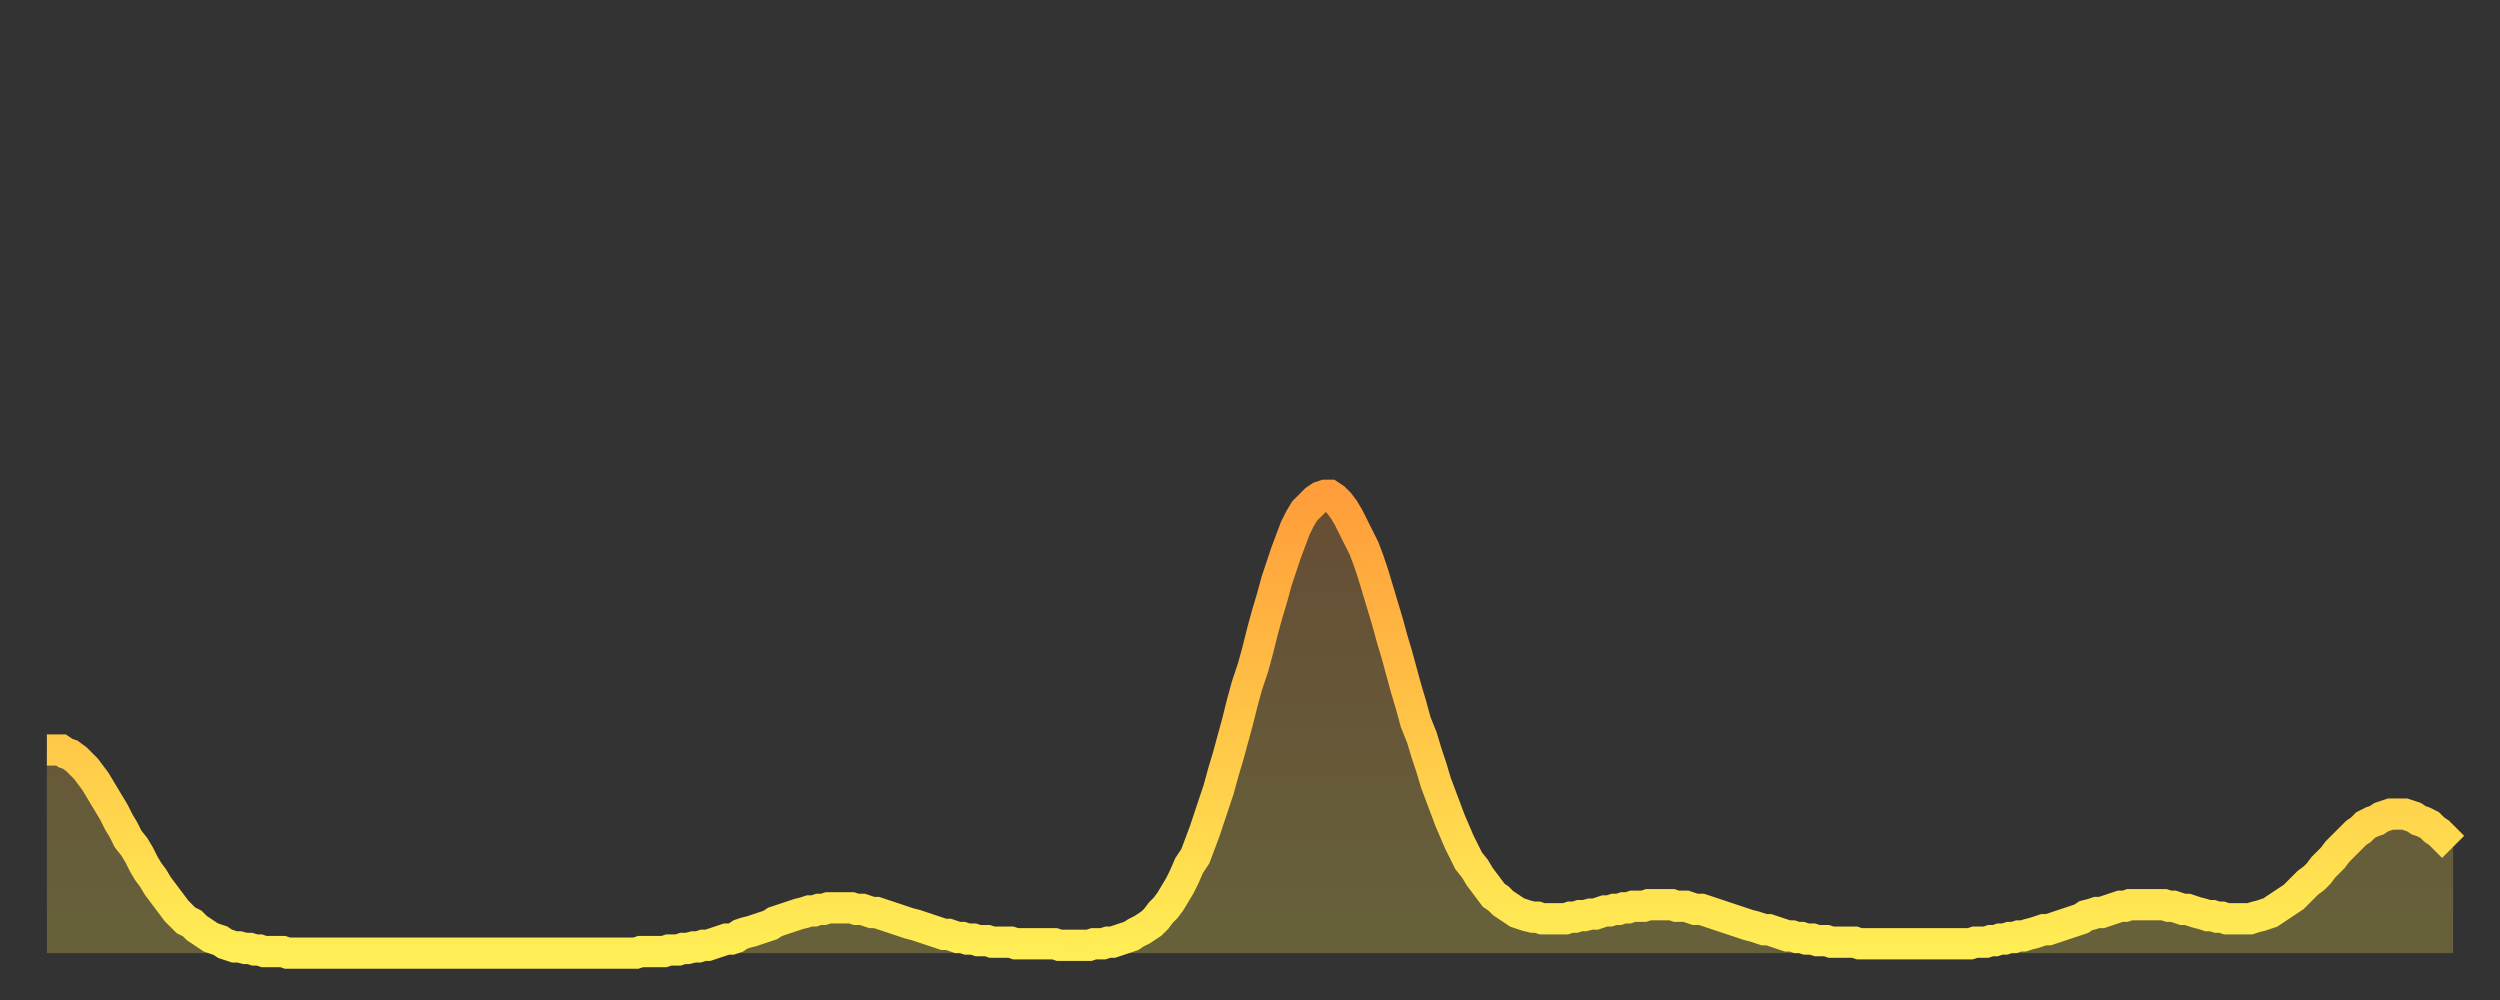 <?xml version="1.0" encoding="utf-8" ?>
<svg baseProfile="full" height="64" version="1.1" width="160" xmlns="http://www.w3.org/2000/svg" xmlns:ev="http://www.w3.org/2001/xml-events" xmlns:xlink="http://www.w3.org/1999/xlink"><rect width="100%" height="100%" fill="#333333" stroke="none"/><defs><linearGradient id="id264020" x1="0" x2="0" y1="0" y2="1"><stop offset="0%" stop-color="#ff9d3a" /><stop offset="50%" stop-color="#ffc547" /><stop offset="100%" stop-color="#ffee55" /></linearGradient></defs><g transform="translate(3,3)"><g><path d="M 0.0 45.0 0.3 45.0 0.6 45.0 0.9 45.0 1.2 45.2 1.5 45.3 1.9 45.6 2.2 45.9 2.5 46.2 2.8 46.6 3.1 47.0 3.4 47.5 3.7 48.0 4.0 48.5 4.3 49.0 4.6 49.6 4.9 50.1 5.2 50.7 5.6 51.2 5.9 51.7 6.2 52.3 6.5 52.8 6.8 53.2 7.1 53.7 7.4 54.1 7.7 54.5 8.0 54.9 8.3 55.3 8.6 55.6 8.9 55.9 9.3 56.1 9.6 56.4 9.9 56.6 10.2 56.8 10.5 57.0 10.8 57.1 11.1 57.2 11.4 57.4 11.7 57.5 12.0 57.6 12.3 57.6 12.7 57.7 13.0 57.7 13.3 57.8 13.6 57.8 13.9 57.9 14.2 57.9 14.5 57.9 14.8 57.9 15.1 57.9 15.4 58.0 15.7 58.0 16.0 58.0 16.4 58.0 16.7 58.0 17.0 58.0 17.3 58.0 17.6 58.0 17.9 58.0 18.2 58.0 18.5 58.0 18.8 58.0 19.1 58.0 19.4 58.0 19.8 58.0 20.1 58.0 20.4 58.0 20.7 58.0 21.0 58.0 21.3 58.0 21.6 58.0 21.9 58.0 22.2 58.0 22.5 58.0 22.8 58.0 23.1 58.0 23.5 58.0 23.8 58.0 24.1 58.0 24.4 58.0 24.7 58.0 25.0 58.0 25.3 58.0 25.6 58.0 25.9 58.0 26.2 58.0 26.5 58.0 26.8 58.0 27.2 58.0 27.5 58.0 27.8 58.0 28.1 58.0 28.4 58.0 28.7 58.0 29.0 58.0 29.3 58.0 29.6 58.0 29.9 58.0 30.2 58.0 30.6 58.0 30.9 58.0 31.2 58.0 31.5 58.0 31.8 58.0 32.1 58.0 32.4 58.0 32.7 58.0 33.0 58.0 33.3 58.0 33.6 58.0 33.9 58.0 34.3 58.0 34.6 58.0 34.9 58.0 35.2 58.0 35.5 58.0 35.8 58.0 36.1 58.0 36.4 58.0 36.7 58.0 37.0 58.0 37.3 58.0 37.7 58.0 38.0 57.9 38.3 57.9 38.6 57.9 38.9 57.9 39.2 57.9 39.5 57.9 39.8 57.8 40.1 57.8 40.4 57.8 40.7 57.7 41.0 57.7 41.4 57.6 41.7 57.6 42.0 57.5 42.3 57.5 42.6 57.4 42.9 57.3 43.2 57.2 43.5 57.1 43.8 57.1 44.1 57.0 44.4 56.8 44.7 56.7 45.1 56.6 45.4 56.5 45.7 56.4 46.0 56.3 46.3 56.2 46.6 56.0 46.9 55.9 47.2 55.8 47.5 55.7 47.8 55.6 48.1 55.5 48.5 55.4 48.8 55.3 49.1 55.3 49.4 55.2 49.7 55.2 50.0 55.1 50.3 55.1 50.6 55.1 50.9 55.1 51.2 55.1 51.5 55.1 51.8 55.2 52.2 55.2 52.5 55.3 52.8 55.4 53.1 55.4 53.4 55.5 53.7 55.6 54.0 55.7 54.3 55.8 54.6 55.9 54.9 56.0 55.2 56.1 55.6 56.2 55.9 56.3 56.2 56.4 56.5 56.5 56.8 56.6 57.1 56.7 57.4 56.8 57.7 56.8 58.0 56.9 58.3 57.0 58.6 57.0 58.9 57.1 59.3 57.1 59.6 57.2 59.9 57.2 60.2 57.2 60.5 57.3 60.8 57.3 61.1 57.3 61.4 57.3 61.7 57.3 62.0 57.4 62.3 57.4 62.6 57.4 63.0 57.4 63.3 57.4 63.6 57.4 63.9 57.4 64.2 57.4 64.5 57.4 64.8 57.5 65.1 57.5 65.4 57.5 65.7 57.5 66.0 57.5 66.4 57.5 66.7 57.5 67.0 57.4 67.3 57.4 67.6 57.4 67.9 57.3 68.2 57.3 68.5 57.2 68.8 57.1 69.1 57.0 69.4 56.9 69.7 56.7 70.1 56.5 70.4 56.3 70.7 56.1 71.0 55.8 71.3 55.4 71.6 55.1 71.9 54.7 72.2 54.2 72.5 53.7 72.8 53.1 73.1 52.4 73.5 51.8 73.8 51.0 74.1 50.2 74.4 49.3 74.7 48.4 75.0 47.5 75.3 46.4 75.6 45.4 75.9 44.3 76.2 43.2 76.5 42.0 76.8 40.9 77.2 39.7 77.5 38.6 77.8 37.4 78.1 36.3 78.4 35.3 78.7 34.2 79.0 33.3 79.3 32.4 79.6 31.6 79.9 30.8 80.2 30.2 80.5 29.7 80.9 29.3 81.2 29.0 81.5 28.8 81.8 28.7 82.1 28.7 82.4 28.9 82.7 29.2 83.0 29.6 83.3 30.1 83.6 30.7 83.9 31.3 84.3 32.1 84.6 32.9 84.9 33.8 85.2 34.8 85.5 35.8 85.8 36.8 86.1 37.9 86.4 38.9 86.7 40.0 87.0 41.1 87.3 42.1 87.6 43.2 88.0 44.2 88.3 45.2 88.6 46.1 88.9 47.1 89.2 47.9 89.5 48.7 89.8 49.5 90.1 50.2 90.4 50.9 90.7 51.5 91.0 52.1 91.4 52.6 91.7 53.1 92.0 53.5 92.3 53.9 92.6 54.3 92.9 54.5 93.2 54.8 93.5 55.0 93.8 55.2 94.1 55.4 94.4 55.5 94.7 55.6 95.1 55.7 95.4 55.7 95.7 55.8 96.0 55.8 96.3 55.8 96.6 55.8 96.9 55.8 97.2 55.8 97.5 55.7 97.8 55.7 98.1 55.6 98.4 55.6 98.8 55.5 99.1 55.5 99.4 55.4 99.7 55.3 100.0 55.3 100.3 55.2 100.6 55.2 100.9 55.1 101.2 55.1 101.5 55.0 101.8 55.0 102.2 55.0 102.5 54.9 102.8 54.9 103.1 54.9 103.4 54.9 103.7 54.9 104.0 54.9 104.3 55.0 104.6 55.0 104.9 55.0 105.2 55.1 105.5 55.2 105.9 55.2 106.2 55.3 106.5 55.4 106.8 55.5 107.1 55.6 107.4 55.7 107.7 55.8 108.0 55.9 108.3 56.0 108.6 56.1 108.9 56.2 109.3 56.3 109.6 56.4 109.9 56.5 110.2 56.5 110.5 56.6 110.8 56.7 111.1 56.8 111.4 56.9 111.7 56.9 112.0 57.0 112.3 57.0 112.6 57.1 113.0 57.1 113.3 57.2 113.6 57.2 113.9 57.2 114.2 57.3 114.5 57.3 114.8 57.3 115.1 57.3 115.4 57.3 115.7 57.3 116.0 57.4 116.3 57.4 116.7 57.4 117.0 57.4 117.3 57.4 117.6 57.4 117.9 57.4 118.2 57.4 118.5 57.4 118.8 57.4 119.1 57.4 119.4 57.4 119.7 57.4 120.1 57.4 120.4 57.4 120.7 57.4 121.0 57.4 121.3 57.4 121.6 57.4 121.9 57.4 122.2 57.4 122.5 57.4 122.8 57.4 123.1 57.4 123.4 57.3 123.8 57.3 124.1 57.3 124.4 57.2 124.7 57.2 125.0 57.1 125.3 57.1 125.6 57.0 125.9 57.0 126.2 56.9 126.5 56.9 126.8 56.8 127.2 56.7 127.5 56.6 127.8 56.5 128.1 56.5 128.4 56.4 128.7 56.3 129.0 56.2 129.3 56.1 129.6 56.0 129.9 55.9 130.2 55.8 130.5 55.6 130.9 55.5 131.2 55.4 131.5 55.4 131.8 55.3 132.1 55.2 132.4 55.1 132.7 55.0 133.0 55.0 133.3 54.9 133.6 54.9 133.9 54.9 134.2 54.9 134.6 54.9 134.9 54.9 135.2 54.9 135.5 54.9 135.8 55.0 136.1 55.0 136.4 55.1 136.7 55.2 137.0 55.2 137.3 55.3 137.6 55.4 138.0 55.5 138.3 55.6 138.6 55.6 138.9 55.7 139.2 55.7 139.5 55.8 139.8 55.8 140.1 55.8 140.4 55.8 140.7 55.8 141.0 55.8 141.3 55.7 141.7 55.6 142.0 55.5 142.3 55.4 142.6 55.2 142.9 55.0 143.2 54.8 143.5 54.6 143.8 54.4 144.1 54.1 144.4 53.8 144.7 53.5 145.1 53.2 145.4 52.9 145.7 52.5 146.0 52.2 146.3 51.9 146.6 51.5 146.9 51.2 147.2 50.9 147.5 50.6 147.8 50.3 148.1 50.1 148.4 49.8 148.8 49.6 149.1 49.5 149.4 49.3 149.7 49.2 150.0 49.1 150.3 49.1 150.6 49.1 150.9 49.1 151.2 49.2 151.5 49.3 151.8 49.5 152.1 49.6 152.5 49.8 152.8 50.1 153.1 50.3 153.4 50.6 153.7 50.9 154.0 51.2" fill="none" id="graph-curve" opacity="1" stroke="url(#id264020)" stroke-width="2" /><path d="M 0 58 L 0.0 45.0 0.3 45.0 0.6 45.0 0.9 45.0 1.2 45.2 1.5 45.3 1.9 45.6 2.2 45.9 2.5 46.2 2.8 46.6 3.1 47.0 3.4 47.5 3.7 48.0 4.0 48.5 4.3 49.0 4.6 49.6 4.9 50.1 5.2 50.7 5.6 51.2 5.9 51.7 6.2 52.3 6.5 52.8 6.8 53.2 7.1 53.7 7.4 54.1 7.7 54.5 8.0 54.9 8.3 55.3 8.6 55.6 8.9 55.9 9.3 56.1 9.6 56.4 9.9 56.6 10.2 56.8 10.5 57.0 10.8 57.1 11.1 57.2 11.4 57.4 11.7 57.5 12.0 57.6 12.3 57.6 12.7 57.7 13.0 57.7 13.3 57.8 13.6 57.8 13.9 57.9 14.2 57.9 14.5 57.9 14.8 57.9 15.1 57.9 15.4 58.0 15.7 58.0 16.0 58.0 16.4 58.0 16.7 58.0 17.0 58.0 17.3 58.0 17.6 58.0 17.9 58.0 18.2 58.0 18.5 58.0 18.8 58.0 19.1 58.0 19.4 58.0 19.8 58.0 20.1 58.0 20.4 58.0 20.7 58.0 21.0 58.0 21.3 58.0 21.6 58.0 21.9 58.0 22.2 58.0 22.5 58.0 22.8 58.0 23.1 58.0 23.5 58.0 23.8 58.0 24.1 58.0 24.4 58.0 24.7 58.0 25.0 58.0 25.3 58.0 25.6 58.0 25.9 58.0 26.2 58.0 26.5 58.0 26.8 58.0 27.2 58.0 27.5 58.0 27.8 58.0 28.1 58.0 28.4 58.0 28.7 58.0 29.0 58.0 29.3 58.0 29.6 58.0 29.9 58.0 30.2 58.0 30.6 58.0 30.9 58.0 31.2 58.0 31.5 58.0 31.8 58.0 32.1 58.0 32.4 58.0 32.7 58.0 33.0 58.0 33.3 58.0 33.6 58.0 33.9 58.0 34.3 58.0 34.6 58.0 34.9 58.0 35.2 58.0 35.5 58.0 35.8 58.0 36.1 58.0 36.4 58.0 36.7 58.0 37.0 58.0 37.3 58.0 37.7 58.0 38.0 57.9 38.3 57.9 38.6 57.9 38.9 57.9 39.2 57.9 39.5 57.9 39.8 57.8 40.1 57.8 40.4 57.8 40.7 57.7 41.0 57.7 41.4 57.6 41.7 57.6 42.0 57.5 42.3 57.5 42.6 57.4 42.9 57.3 43.2 57.2 43.5 57.1 43.8 57.1 44.1 57.0 44.4 56.8 44.7 56.7 45.1 56.6 45.4 56.5 45.7 56.4 46.0 56.3 46.3 56.2 46.6 56.0 46.9 55.9 47.2 55.8 47.5 55.7 47.8 55.6 48.1 55.5 48.5 55.4 48.8 55.3 49.1 55.3 49.4 55.2 49.7 55.2 50.0 55.1 50.3 55.1 50.6 55.1 50.9 55.1 51.2 55.1 51.5 55.1 51.8 55.2 52.2 55.2 52.5 55.3 52.8 55.4 53.1 55.4 53.4 55.5 53.7 55.6 54.0 55.7 54.3 55.8 54.6 55.9 54.9 56.0 55.2 56.1 55.6 56.2 55.9 56.3 56.2 56.4 56.5 56.5 56.8 56.6 57.1 56.7 57.4 56.8 57.7 56.8 58.0 56.9 58.3 57.0 58.6 57.0 58.9 57.1 59.3 57.1 59.6 57.2 59.9 57.2 60.2 57.2 60.5 57.3 60.8 57.3 61.1 57.3 61.4 57.3 61.7 57.3 62.0 57.4 62.3 57.4 62.6 57.4 63.0 57.4 63.3 57.4 63.6 57.4 63.9 57.4 64.2 57.4 64.5 57.4 64.8 57.5 65.1 57.5 65.4 57.5 65.7 57.5 66.0 57.5 66.4 57.5 66.7 57.5 67.0 57.4 67.3 57.4 67.6 57.4 67.9 57.3 68.2 57.3 68.5 57.2 68.8 57.1 69.1 57.0 69.4 56.9 69.7 56.7 70.1 56.5 70.4 56.3 70.7 56.1 71.0 55.8 71.3 55.4 71.6 55.1 71.9 54.7 72.2 54.2 72.5 53.7 72.8 53.1 73.1 52.4 73.5 51.8 73.8 51.0 74.1 50.2 74.4 49.3 74.7 48.4 75.0 47.5 75.3 46.4 75.6 45.4 75.9 44.3 76.2 43.2 76.5 42.0 76.8 40.9 77.2 39.7 77.5 38.6 77.8 37.4 78.1 36.3 78.4 35.3 78.7 34.2 79.0 33.3 79.3 32.4 79.6 31.6 79.9 30.8 80.2 30.2 80.5 29.7 80.9 29.3 81.2 29.0 81.5 28.8 81.8 28.7 82.1 28.7 82.4 28.9 82.7 29.2 83.0 29.6 83.3 30.1 83.6 30.7 83.9 31.3 84.3 32.1 84.6 32.9 84.9 33.8 85.2 34.8 85.5 35.8 85.8 36.8 86.1 37.9 86.4 38.9 86.7 40.0 87.0 41.1 87.3 42.1 87.6 43.2 88.0 44.2 88.3 45.2 88.6 46.1 88.9 47.1 89.2 47.9 89.5 48.7 89.8 49.5 90.1 50.2 90.4 50.9 90.7 51.5 91.0 52.1 91.4 52.6 91.7 53.1 92.0 53.5 92.3 53.9 92.6 54.3 92.9 54.5 93.2 54.8 93.5 55.0 93.8 55.2 94.1 55.4 94.4 55.5 94.7 55.6 95.1 55.7 95.4 55.7 95.7 55.8 96.0 55.8 96.3 55.8 96.6 55.8 96.9 55.8 97.2 55.8 97.5 55.7 97.8 55.7 98.1 55.6 98.4 55.6 98.8 55.5 99.1 55.5 99.4 55.4 99.7 55.3 100.0 55.3 100.3 55.2 100.6 55.2 100.9 55.1 101.2 55.1 101.5 55.0 101.8 55.0 102.2 55.0 102.5 54.9 102.8 54.9 103.1 54.9 103.4 54.9 103.7 54.9 104.0 54.9 104.3 55.0 104.6 55.0 104.9 55.0 105.2 55.1 105.5 55.2 105.9 55.2 106.2 55.3 106.5 55.4 106.8 55.5 107.1 55.6 107.4 55.7 107.7 55.8 108.0 55.9 108.3 56.0 108.6 56.1 108.9 56.2 109.3 56.3 109.6 56.4 109.9 56.5 110.2 56.5 110.5 56.6 110.8 56.7 111.1 56.8 111.4 56.9 111.7 56.9 112.0 57.0 112.3 57.0 112.6 57.1 113.0 57.1 113.3 57.2 113.6 57.2 113.9 57.2 114.2 57.3 114.5 57.3 114.8 57.3 115.1 57.3 115.4 57.3 115.7 57.3 116.0 57.4 116.3 57.4 116.7 57.4 117.0 57.4 117.3 57.4 117.6 57.4 117.9 57.4 118.2 57.4 118.5 57.4 118.8 57.4 119.1 57.4 119.4 57.4 119.7 57.4 120.1 57.4 120.4 57.4 120.7 57.4 121.0 57.4 121.3 57.4 121.6 57.4 121.9 57.4 122.2 57.4 122.5 57.4 122.8 57.4 123.1 57.4 123.4 57.3 123.8 57.3 124.1 57.3 124.4 57.2 124.7 57.2 125.0 57.1 125.3 57.1 125.6 57.0 125.9 57.0 126.2 56.9 126.5 56.9 126.8 56.8 127.2 56.7 127.5 56.6 127.8 56.5 128.1 56.5 128.4 56.4 128.7 56.3 129.0 56.2 129.3 56.1 129.6 56.0 129.9 55.9 130.2 55.8 130.5 55.6 130.9 55.5 131.2 55.4 131.5 55.4 131.8 55.3 132.1 55.2 132.4 55.1 132.7 55.0 133.0 55.0 133.3 54.9 133.6 54.9 133.9 54.9 134.2 54.9 134.6 54.9 134.9 54.9 135.2 54.9 135.5 54.9 135.8 55.0 136.1 55.0 136.4 55.1 136.7 55.2 137.0 55.2 137.3 55.3 137.6 55.4 138.0 55.5 138.3 55.6 138.6 55.6 138.9 55.7 139.2 55.7 139.5 55.8 139.8 55.8 140.1 55.8 140.4 55.8 140.7 55.8 141.0 55.8 141.3 55.7 141.7 55.6 142.0 55.5 142.3 55.4 142.6 55.2 142.9 55.0 143.2 54.8 143.5 54.6 143.8 54.4 144.1 54.1 144.4 53.8 144.7 53.5 145.1 53.2 145.4 52.9 145.7 52.5 146.0 52.2 146.3 51.9 146.6 51.5 146.9 51.2 147.2 50.9 147.5 50.6 147.8 50.3 148.1 50.1 148.4 49.8 148.8 49.6 149.1 49.5 149.4 49.3 149.7 49.2 150.0 49.1 150.3 49.1 150.6 49.1 150.9 49.1 151.2 49.2 151.5 49.3 151.8 49.5 152.1 49.6 152.5 49.8 152.8 50.1 153.1 50.3 153.4 50.6 153.7 50.9 154.0 51.2 154 58" fill="url(#id264020)" fill-opacity=".25" id="graph-shadow" /></g></g></svg>
